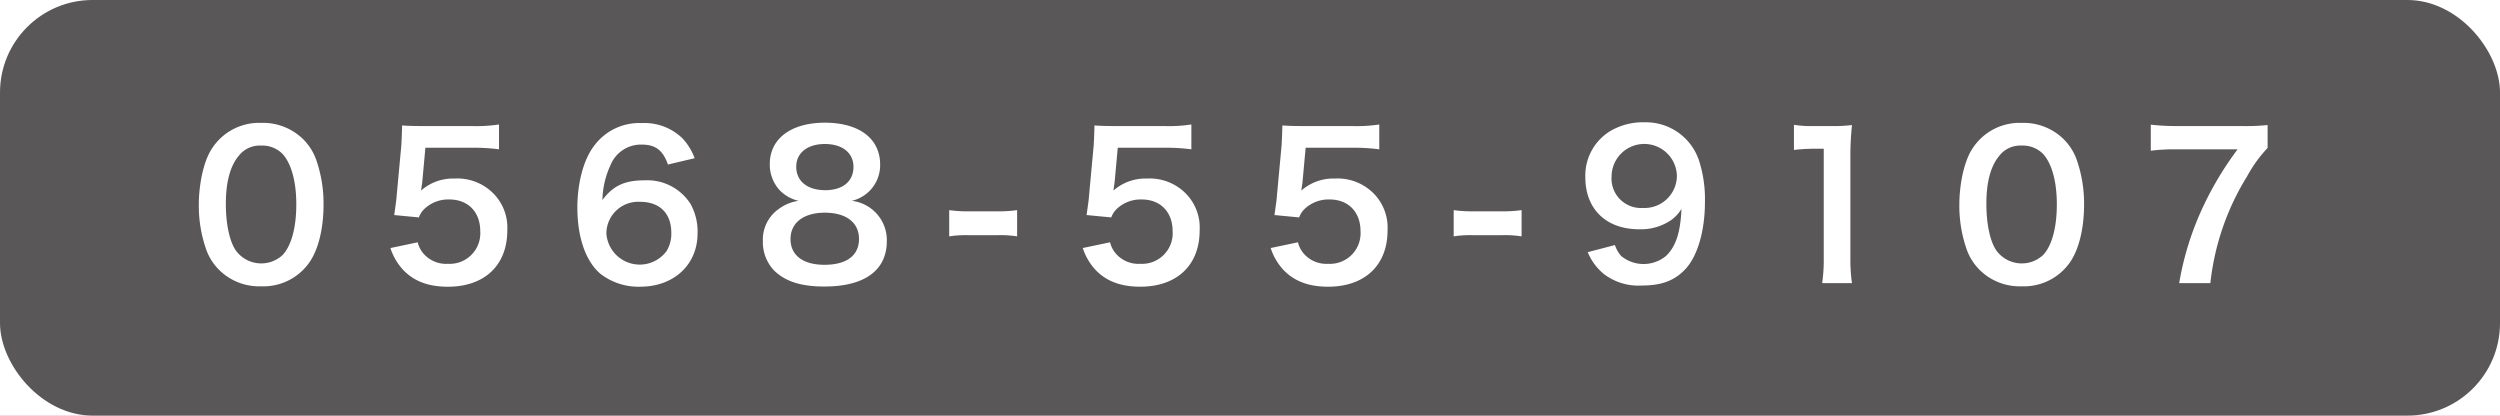 <?xml version="1.0" encoding="UTF-8"?> <svg xmlns="http://www.w3.org/2000/svg" xmlns:xlink="http://www.w3.org/1999/xlink" id="レイヤー_1" data-name="レイヤー 1" viewBox="0 0 416.519 69.24"><defs><style>.cls-1{fill:none;}.cls-2{clip-path:url(#clip-path);}.cls-3{fill:#fff;}.cls-4{fill:#e07686;}.cls-5{fill:#595757;}.cls-6{clip-path:url(#clip-path-2);}.cls-7{clip-path:url(#clip-path-3);}</style><clipPath id="clip-path"><rect class="cls-1" x="-477.973" y="382.146" width="1922.391" height="635.292"></rect></clipPath><clipPath id="clip-path-2"><circle class="cls-1" cx="760.146" cy="-619.986" r="198.27" transform="translate(661.038 355.915) rotate(-45)"></circle></clipPath><clipPath id="clip-path-3"><rect class="cls-1" x="561.23" y="-828.519" width="404.583" height="492.891"></rect></clipPath></defs><g class="cls-2"><path class="cls-3" d="M51.766-13.5a19.944,19.944,0,0,1-.135,28.015,19.49,19.49,0,0,1-27.75-.137,19.945,19.945,0,0,1,.136-28.015A19.49,19.49,0,0,1,51.766-13.5Z"></path></g><rect class="cls-4" x="-54.981" y="-260.813" width="1085.414" height="490.967" rx="34.168"></rect><rect class="cls-3" x="-21.363" y="-151.025" width="457.775" height="310.017" rx="38.017"></rect><rect class="cls-5" width="416.519" height="69.24" rx="15.42"></rect><path class="cls-3" d="M36.576,45.036a9.2,9.2,0,0,1-2.17-3.32,22.009,22.009,0,0,1-1.283-7.563c0-3.486.789-7.1,2.006-9.109a9.349,9.349,0,0,1,8.385-4.571,9.549,9.549,0,0,1,6.938,2.664,9.217,9.217,0,0,1,2.171,3.321,22.116,22.116,0,0,1,1.282,7.629c0,4.044-.888,7.6-2.433,9.734a9.337,9.337,0,0,1-7.991,3.88A9.469,9.469,0,0,1,36.576,45.036Zm10.489-2.531c1.48-1.546,2.3-4.6,2.3-8.451,0-3.814-.822-6.807-2.3-8.418a4.751,4.751,0,0,0-3.584-1.381A4.423,4.423,0,0,0,39.8,25.932c-1.448,1.71-2.171,4.406-2.171,7.99,0,3.453.625,6.314,1.677,7.826a5.231,5.231,0,0,0,7.76.757Z"></path><path class="cls-3" d="M69.591,40.368a4.5,4.5,0,0,0,.986,1.907,4.981,4.981,0,0,0,4.044,1.676,5.1,5.1,0,0,0,5.393-5.425c0-3.222-2.039-5.294-5.162-5.294a5.785,5.785,0,0,0-4.078,1.512,3.784,3.784,0,0,0-.986,1.48l-4.11-.395c.328-2.334.361-2.5.427-3.42l.756-8.154c.033-.592.1-1.71.132-3.354.986.066,1.743.1,3.485.1h8.09a25.068,25.068,0,0,0,4.57-.262V24.88a31.442,31.442,0,0,0-4.538-.263H70.873l-.526,5.754q-.05.395-.2,1.381a8.089,8.089,0,0,1,5.622-2.006,8.446,8.446,0,0,1,6.412,2.466A8.083,8.083,0,0,1,84.519,38.4c0,5.787-3.781,9.371-9.9,9.371-3.255,0-5.688-.921-7.5-2.86a9.726,9.726,0,0,1-2.071-3.585Z"></path><path class="cls-3" d="M111.286,27.411c-.855-2.4-2.071-3.321-4.406-3.321a5.465,5.465,0,0,0-5.163,3.42,14.454,14.454,0,0,0-1.348,5.82c1.776-2.4,3.716-3.288,7.037-3.288a8.556,8.556,0,0,1,7.629,3.913,9.451,9.451,0,0,1,1.184,4.933c0,5.2-3.946,8.878-9.537,8.878a10.358,10.358,0,0,1-6.675-2.17c-2.433-2.1-3.814-6.051-3.814-11.016,0-4.045,1.019-7.924,2.7-10.161a9.339,9.339,0,0,1,8.024-3.913,9.064,9.064,0,0,1,6.741,2.5,9.492,9.492,0,0,1,2.071,3.355ZM101.027,38.888a5.566,5.566,0,0,0,10.062,2.894,5.616,5.616,0,0,0,.756-2.993c0-3.255-1.94-5.163-5.195-5.163A5.306,5.306,0,0,0,101.027,38.888Z"></path><path class="cls-3" d="M129.865,31.654a6.306,6.306,0,0,1-1.611-4.341c0-4.209,3.551-6.872,9.174-6.872,3.979,0,6.906,1.282,8.319,3.584a6.468,6.468,0,0,1,.889,3.288,6.1,6.1,0,0,1-4.736,6.149,6.593,6.593,0,0,1,5.853,6.675c0,4.9-3.682,7.6-10.424,7.6-3.814,0-6.444-.822-8.319-2.63A6.827,6.827,0,0,1,127.1,40.17a6.229,6.229,0,0,1,2.7-5.392,7.118,7.118,0,0,1,3.255-1.316A6.318,6.318,0,0,1,129.865,31.654Zm13.252,8.155c0-2.73-2.138-4.374-5.689-4.374s-5.721,1.677-5.721,4.406c0,2.7,2.1,4.276,5.656,4.276C141.045,44.117,143.117,42.571,143.117,39.809ZM132.66,27.774c0,2.4,1.842,3.913,4.834,3.913,2.927,0,4.7-1.481,4.7-3.881,0-2.334-1.841-3.814-4.768-3.814C134.534,23.992,132.66,25.472,132.66,27.774Z"></path><path class="cls-3" d="M158.145,35.007a20.518,20.518,0,0,0,3.091.2h5.1a20.693,20.693,0,0,0,3.124-.2v4.374a17.991,17.991,0,0,0-3.124-.2h-5.1a18.036,18.036,0,0,0-3.091.2Z"></path><path class="cls-3" d="M184.945,40.368a4.5,4.5,0,0,0,.986,1.907,4.981,4.981,0,0,0,4.044,1.676,5.1,5.1,0,0,0,5.393-5.425c0-3.222-2.039-5.294-5.162-5.294a5.785,5.785,0,0,0-4.078,1.512,3.784,3.784,0,0,0-.986,1.48l-4.11-.395c.328-2.334.361-2.5.427-3.42l.756-8.154c.033-.592.1-1.71.132-3.354.986.066,1.743.1,3.485.1h8.09a25.068,25.068,0,0,0,4.57-.262V24.88a31.442,31.442,0,0,0-4.538-.263h-7.727l-.526,5.754q-.049.395-.2,1.381a8.089,8.089,0,0,1,5.622-2.006,8.446,8.446,0,0,1,6.412,2.466,8.083,8.083,0,0,1,2.335,6.183c0,5.787-3.781,9.371-9.9,9.371-3.255,0-5.688-.921-7.5-2.86a9.726,9.726,0,0,1-2.071-3.585Z"></path><path class="cls-3" d="M216.249,40.368a4.5,4.5,0,0,0,.987,1.907,4.979,4.979,0,0,0,4.044,1.676,5.1,5.1,0,0,0,5.393-5.425c0-3.222-2.039-5.294-5.162-5.294a5.782,5.782,0,0,0-4.078,1.512,3.763,3.763,0,0,0-.986,1.48l-4.111-.395c.329-2.334.362-2.5.427-3.42l.757-8.154c.033-.592.1-1.71.132-3.354.986.066,1.742.1,3.485.1h8.089a25.074,25.074,0,0,0,4.571-.262V24.88a31.442,31.442,0,0,0-4.538-.263h-7.727l-.526,5.754c-.034.263-.1.724-.2,1.381a8.09,8.09,0,0,1,5.623-2.006,8.447,8.447,0,0,1,6.412,2.466,8.087,8.087,0,0,1,2.335,6.183c0,5.787-3.782,9.371-9.9,9.371-3.255,0-5.688-.921-7.5-2.86a9.727,9.727,0,0,1-2.072-3.585Z"></path><path class="cls-3" d="M242.194,35.007a20.536,20.536,0,0,0,3.091.2h5.1a20.7,20.7,0,0,0,3.124-.2v4.374a17.991,17.991,0,0,0-3.124-.2h-5.1a18.043,18.043,0,0,0-3.091.2Z"></path><path class="cls-3" d="M269.059,40.827a5.442,5.442,0,0,0,1.02,1.809,5.882,5.882,0,0,0,7.5,0c1.644-1.578,2.4-3.945,2.565-7.826a6.427,6.427,0,0,1-1.743,1.875,8.941,8.941,0,0,1-5.327,1.513c-5.458,0-8.944-3.355-8.944-8.649a8.669,8.669,0,0,1,4.176-7.727,10.747,10.747,0,0,1,5.755-1.448,9.322,9.322,0,0,1,9.042,6.479,21.053,21.053,0,0,1,.954,6.806c0,4.965-1.315,9.306-3.485,11.411-1.743,1.743-3.881,2.5-7,2.5a9.5,9.5,0,0,1-6.346-1.908,9.3,9.3,0,0,1-2.7-3.649Zm10.326-11.541a5.443,5.443,0,0,0-10.884.1,4.91,4.91,0,0,0,5.228,5.261A5.393,5.393,0,0,0,279.385,29.286Z"></path><path class="cls-3" d="M303.586,47.174a27.316,27.316,0,0,0,.263-4.274V24.782h-1.578a29.141,29.141,0,0,0-3.387.2V20.8a18.227,18.227,0,0,0,3.288.2H305.2a23.861,23.861,0,0,0,3.354-.164,49.378,49.378,0,0,0-.264,5.426V42.9a27.463,27.463,0,0,0,.264,4.274Z"></path><path class="cls-3" d="M329.893,45.036a9.218,9.218,0,0,1-2.171-3.32,22.009,22.009,0,0,1-1.282-7.563c0-3.486.789-7.1,2.006-9.109a9.348,9.348,0,0,1,8.385-4.571,9.549,9.549,0,0,1,6.938,2.664,9.217,9.217,0,0,1,2.171,3.321,22.116,22.116,0,0,1,1.282,7.629c0,4.044-.888,7.6-2.433,9.734A9.337,9.337,0,0,1,336.8,47.7,9.469,9.469,0,0,1,329.893,45.036Zm10.49-2.531c1.479-1.546,2.3-4.6,2.3-8.451,0-3.814-.822-6.807-2.3-8.418a4.755,4.755,0,0,0-3.585-1.381,4.423,4.423,0,0,0-3.682,1.677c-1.448,1.71-2.171,4.406-2.171,7.99,0,3.453.625,6.314,1.677,7.826a5.232,5.232,0,0,0,7.761.757Z"></path><path class="cls-3" d="M377.8,24.65a22.331,22.331,0,0,0-3.419,4.735,42.349,42.349,0,0,0-6.117,17.789h-5.195a49.11,49.11,0,0,1,3.979-12.725,54.277,54.277,0,0,1,5.754-9.569H362.644a31.457,31.457,0,0,0-4.307.23V20.77a36.418,36.418,0,0,0,4.5.229H373.3a36.264,36.264,0,0,0,4.5-.164Z"></path><g class="cls-6"><g class="cls-7"><image width="213" height="320" transform="translate(416.308 -1002.208) scale(3.16)"></image></g></g></svg> 